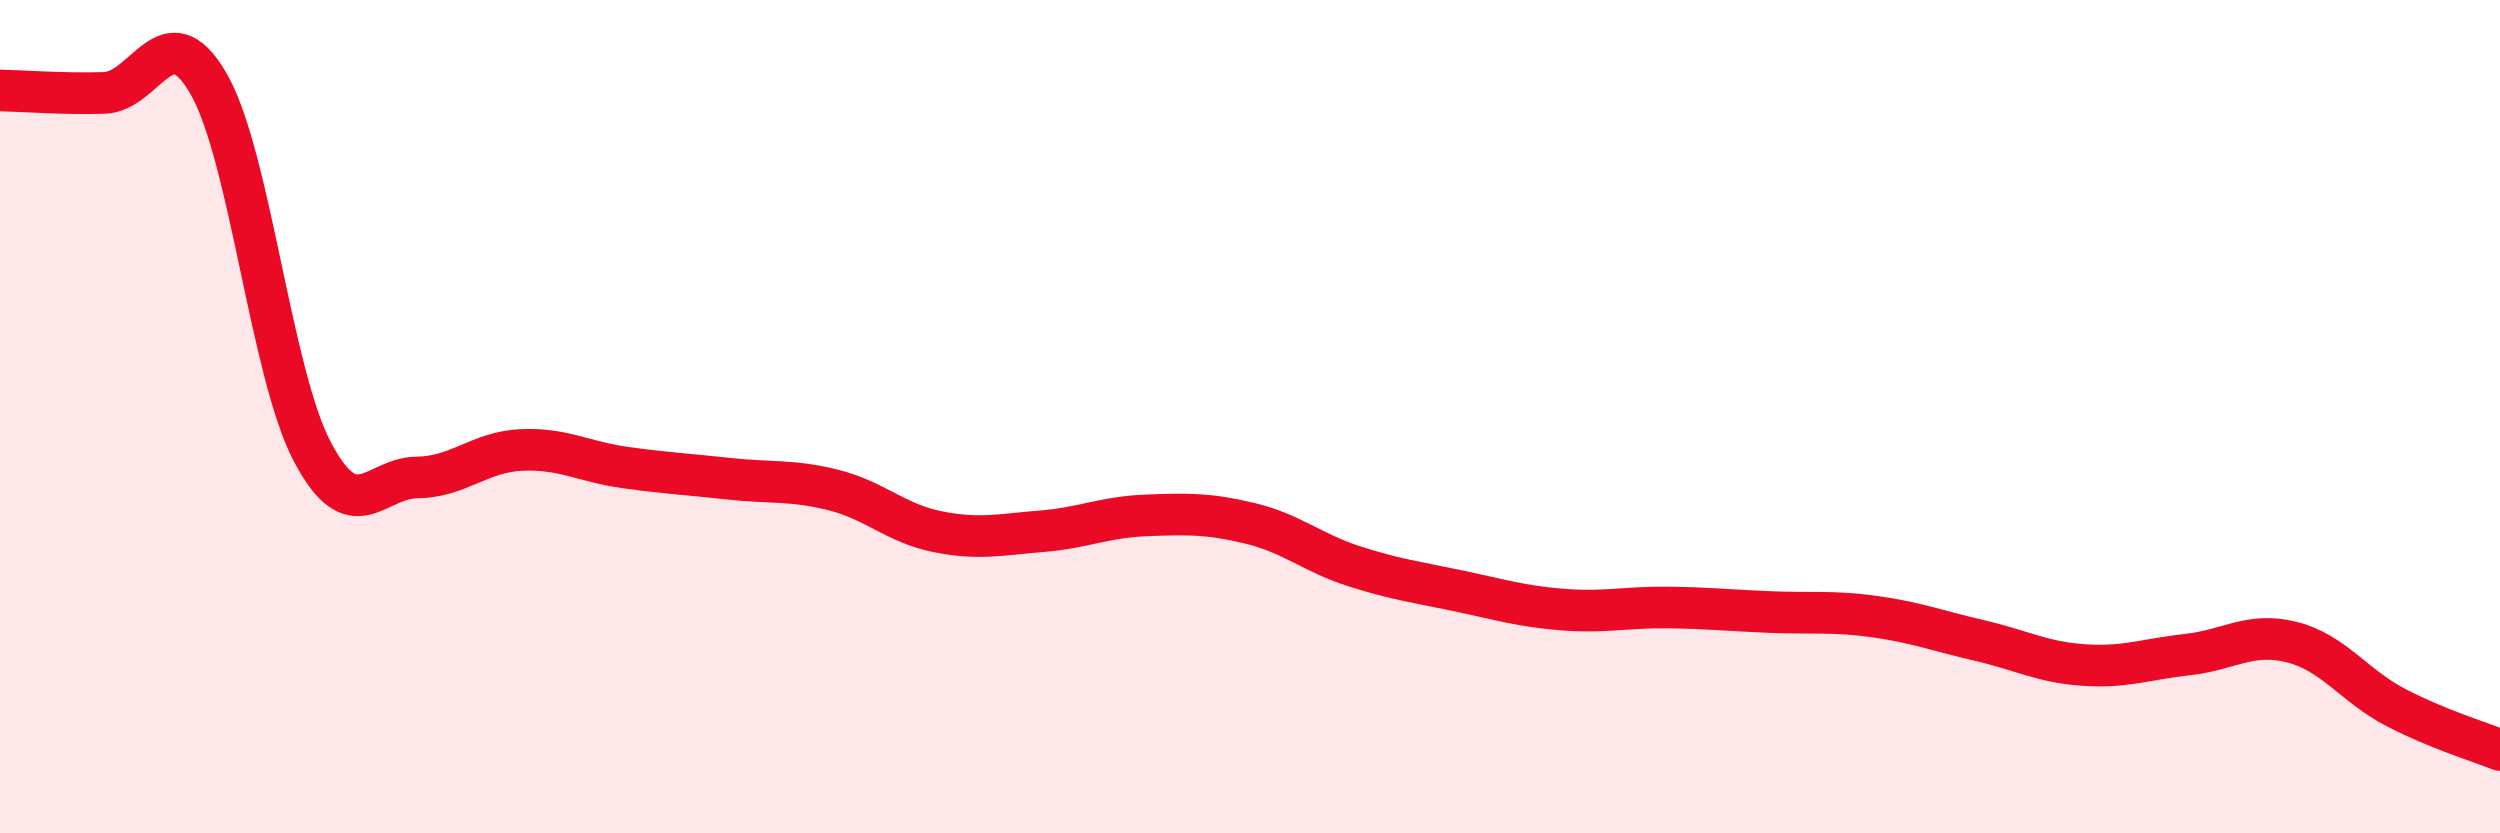 
    <svg width="60" height="20" viewBox="0 0 60 20" xmlns="http://www.w3.org/2000/svg">
      <path
        d="M 0,2.17 C 0.5,2.18 1.5,2.26 2.5,2.23 C 3.5,2.2 4,0.28 5,2 C 6,3.72 6.5,8.96 7.5,10.85 C 8.5,12.74 9,11.47 10,11.46 C 11,11.45 11.5,10.85 12.5,10.8 C 13.5,10.75 14,11.08 15,11.22 C 16,11.36 16.5,11.38 17.5,11.49 C 18.5,11.6 19,11.51 20,11.76 C 21,12.01 21.5,12.56 22.5,12.76 C 23.5,12.96 24,12.83 25,12.75 C 26,12.67 26.5,12.41 27.5,12.37 C 28.5,12.33 29,12.32 30,12.56 C 31,12.8 31.5,13.27 32.5,13.59 C 33.5,13.91 34,13.97 35,14.18 C 36,14.39 36.5,14.55 37.5,14.63 C 38.5,14.71 39,14.57 40,14.58 C 41,14.59 41.5,14.65 42.5,14.69 C 43.5,14.73 44,14.66 45,14.8 C 46,14.94 46.5,15.14 47.5,15.37 C 48.5,15.6 49,15.89 50,15.96 C 51,16.03 51.5,15.82 52.5,15.71 C 53.5,15.6 54,15.16 55,15.41 C 56,15.66 56.5,16.46 57.5,16.98 C 58.5,17.5 59.5,17.8 60,18L60 20L0 20Z"
        fill="#EB0A25"
        opacity="0.1"
        stroke-linecap="round"
        stroke-linejoin="round"
      />
      <path
        d="M 0,2.17 C 0.5,2.18 1.5,2.26 2.5,2.23 C 3.5,2.2 4,0.28 5,2 C 6,3.72 6.5,8.96 7.5,10.85 C 8.5,12.74 9,11.47 10,11.46 C 11,11.45 11.5,10.85 12.5,10.8 C 13.5,10.75 14,11.08 15,11.22 C 16,11.36 16.5,11.38 17.5,11.49 C 18.5,11.6 19,11.51 20,11.76 C 21,12.01 21.5,12.56 22.5,12.76 C 23.5,12.96 24,12.83 25,12.75 C 26,12.67 26.5,12.41 27.5,12.37 C 28.5,12.33 29,12.32 30,12.56 C 31,12.8 31.5,13.27 32.5,13.59 C 33.5,13.91 34,13.97 35,14.18 C 36,14.39 36.5,14.55 37.5,14.63 C 38.5,14.71 39,14.57 40,14.58 C 41,14.59 41.5,14.65 42.5,14.69 C 43.5,14.73 44,14.66 45,14.8 C 46,14.94 46.5,15.14 47.5,15.37 C 48.5,15.6 49,15.89 50,15.96 C 51,16.03 51.5,15.82 52.5,15.71 C 53.5,15.6 54,15.16 55,15.41 C 56,15.66 56.5,16.46 57.5,16.98 C 58.5,17.5 59.5,17.8 60,18"
        stroke="#EB0A25"
        stroke-width="1"
        fill="none"
        stroke-linecap="round"
        stroke-linejoin="round"
      />
    </svg>
  